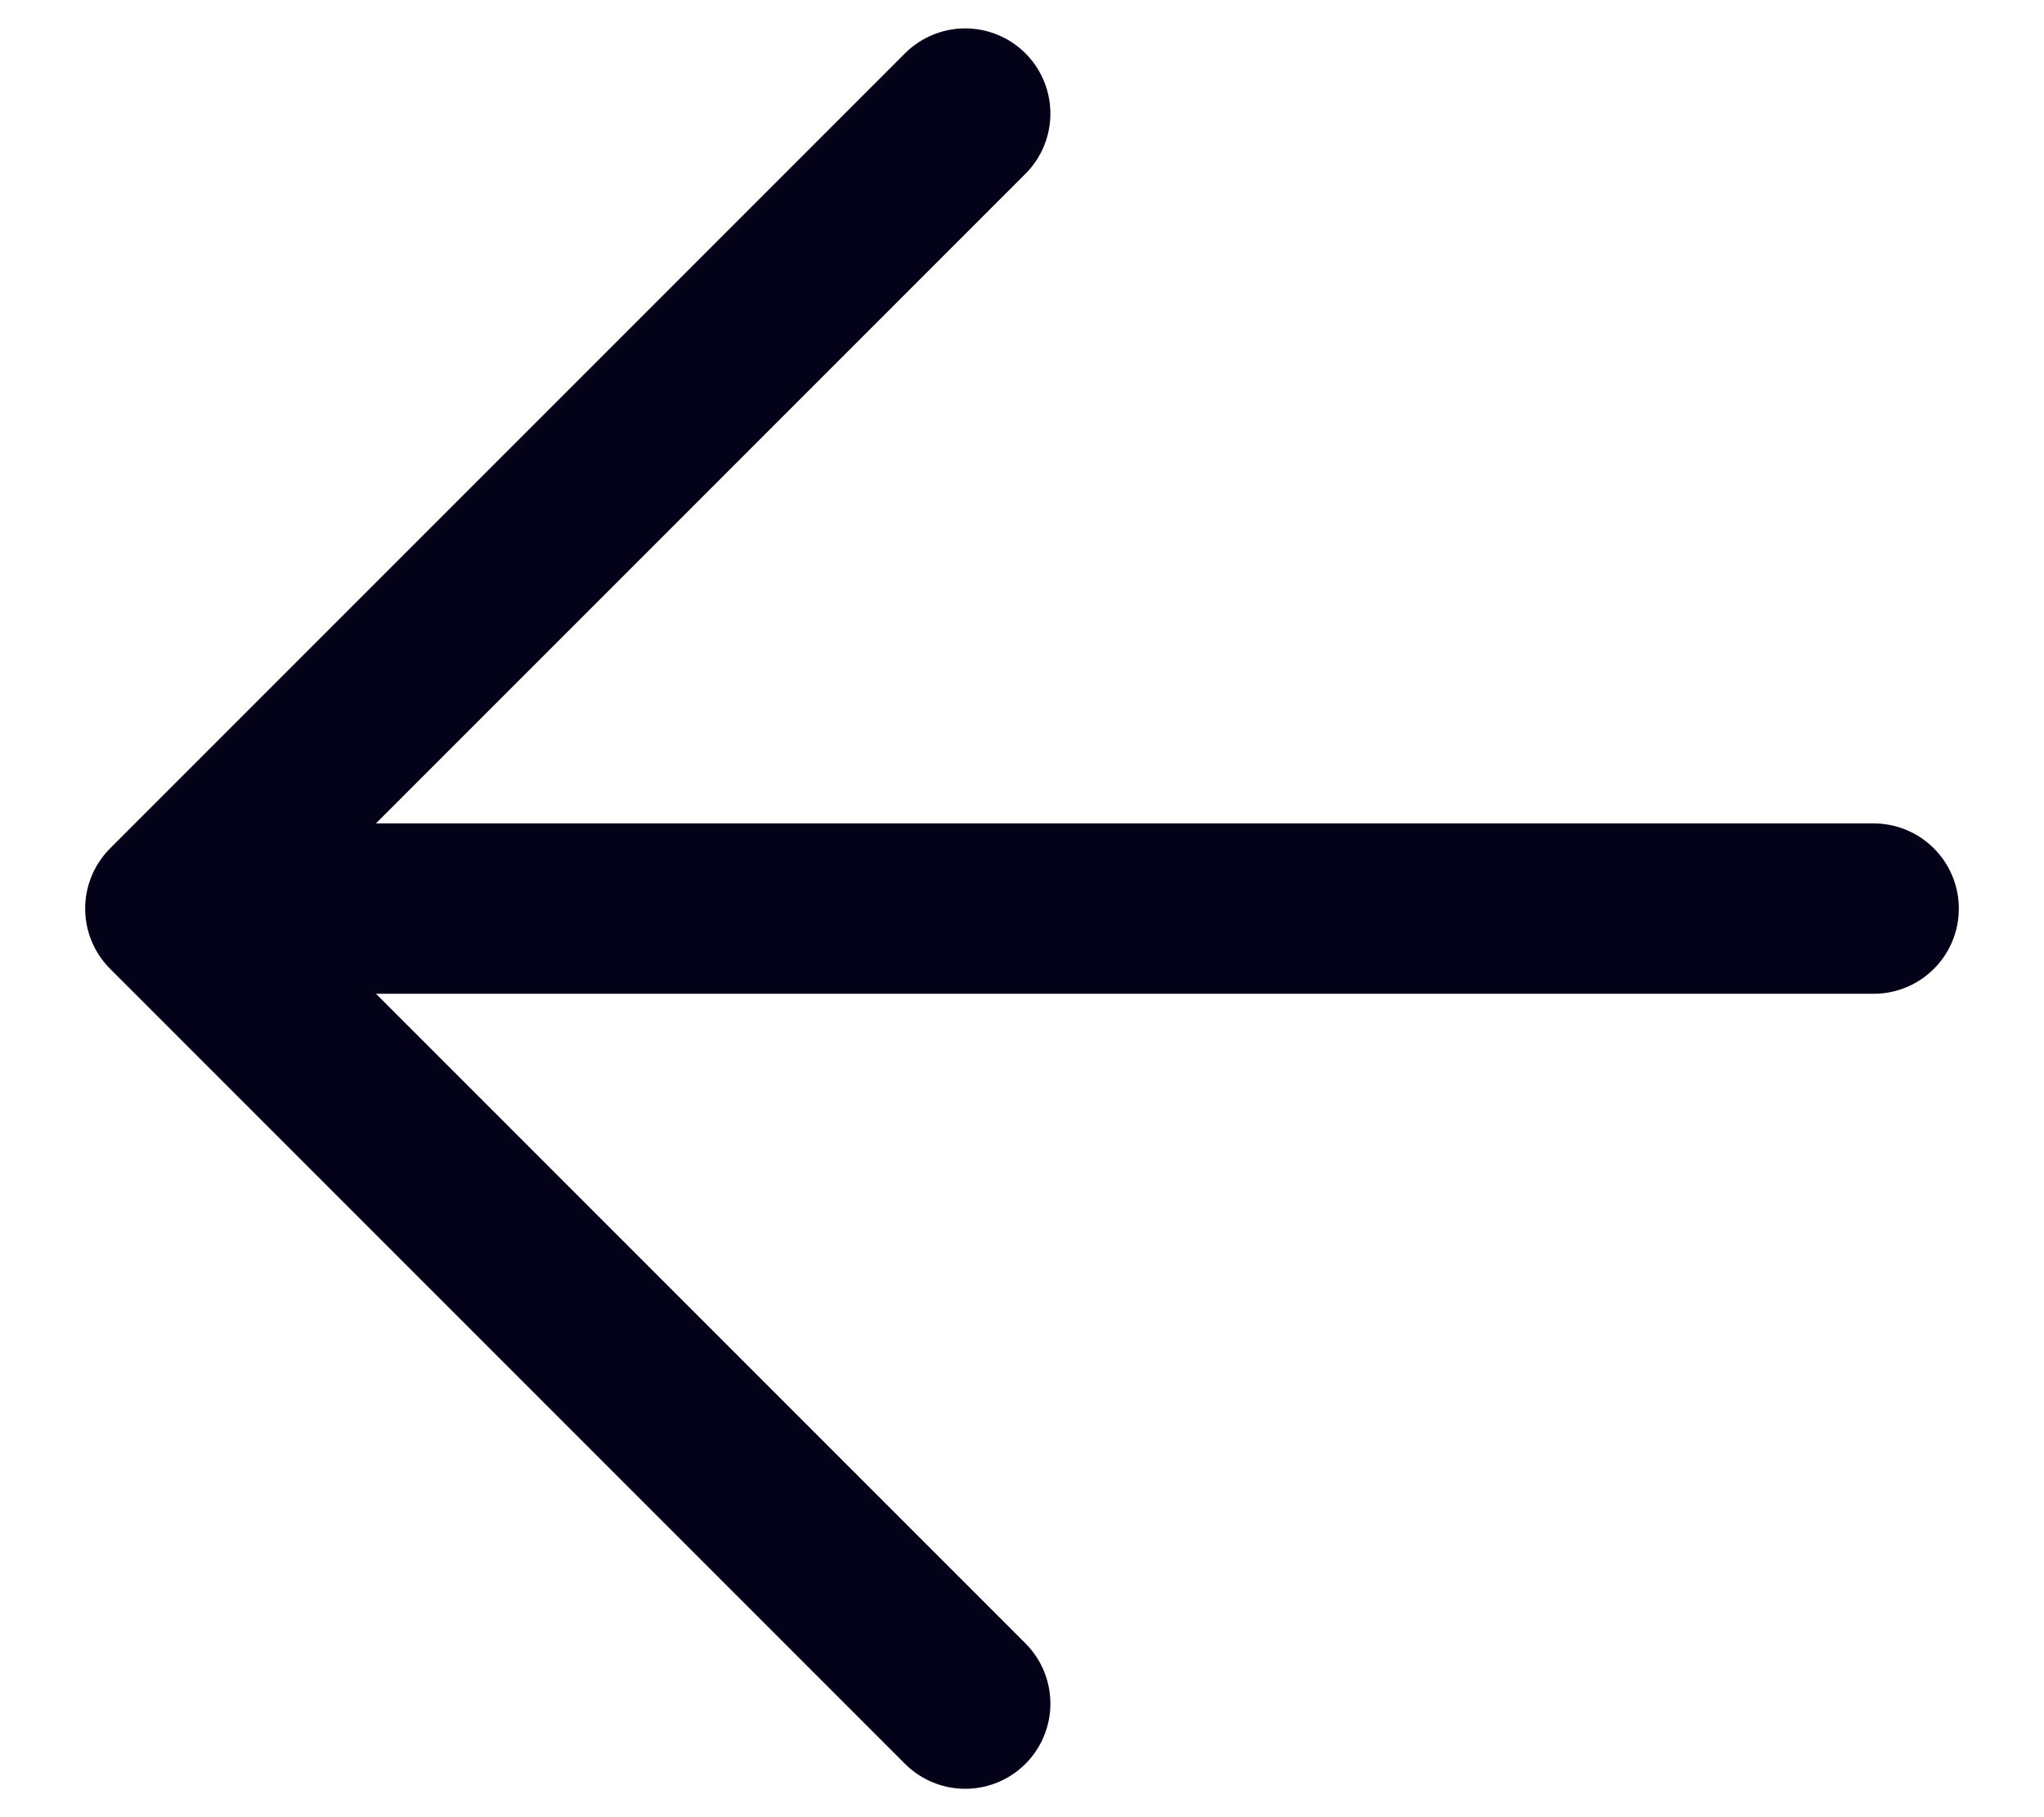 <svg width="18" height="16" viewBox="0 0 18 16" fill="none" xmlns="http://www.w3.org/2000/svg">
<path d="M16.5 8H2.5" stroke="#030218" stroke-width="1.5" stroke-linecap="round" stroke-linejoin="round"/>
<path d="M8.5 1L1.5 8L8.5 15" stroke="#030218" stroke-width="1.5" stroke-linecap="round" stroke-linejoin="round"/>
</svg>
